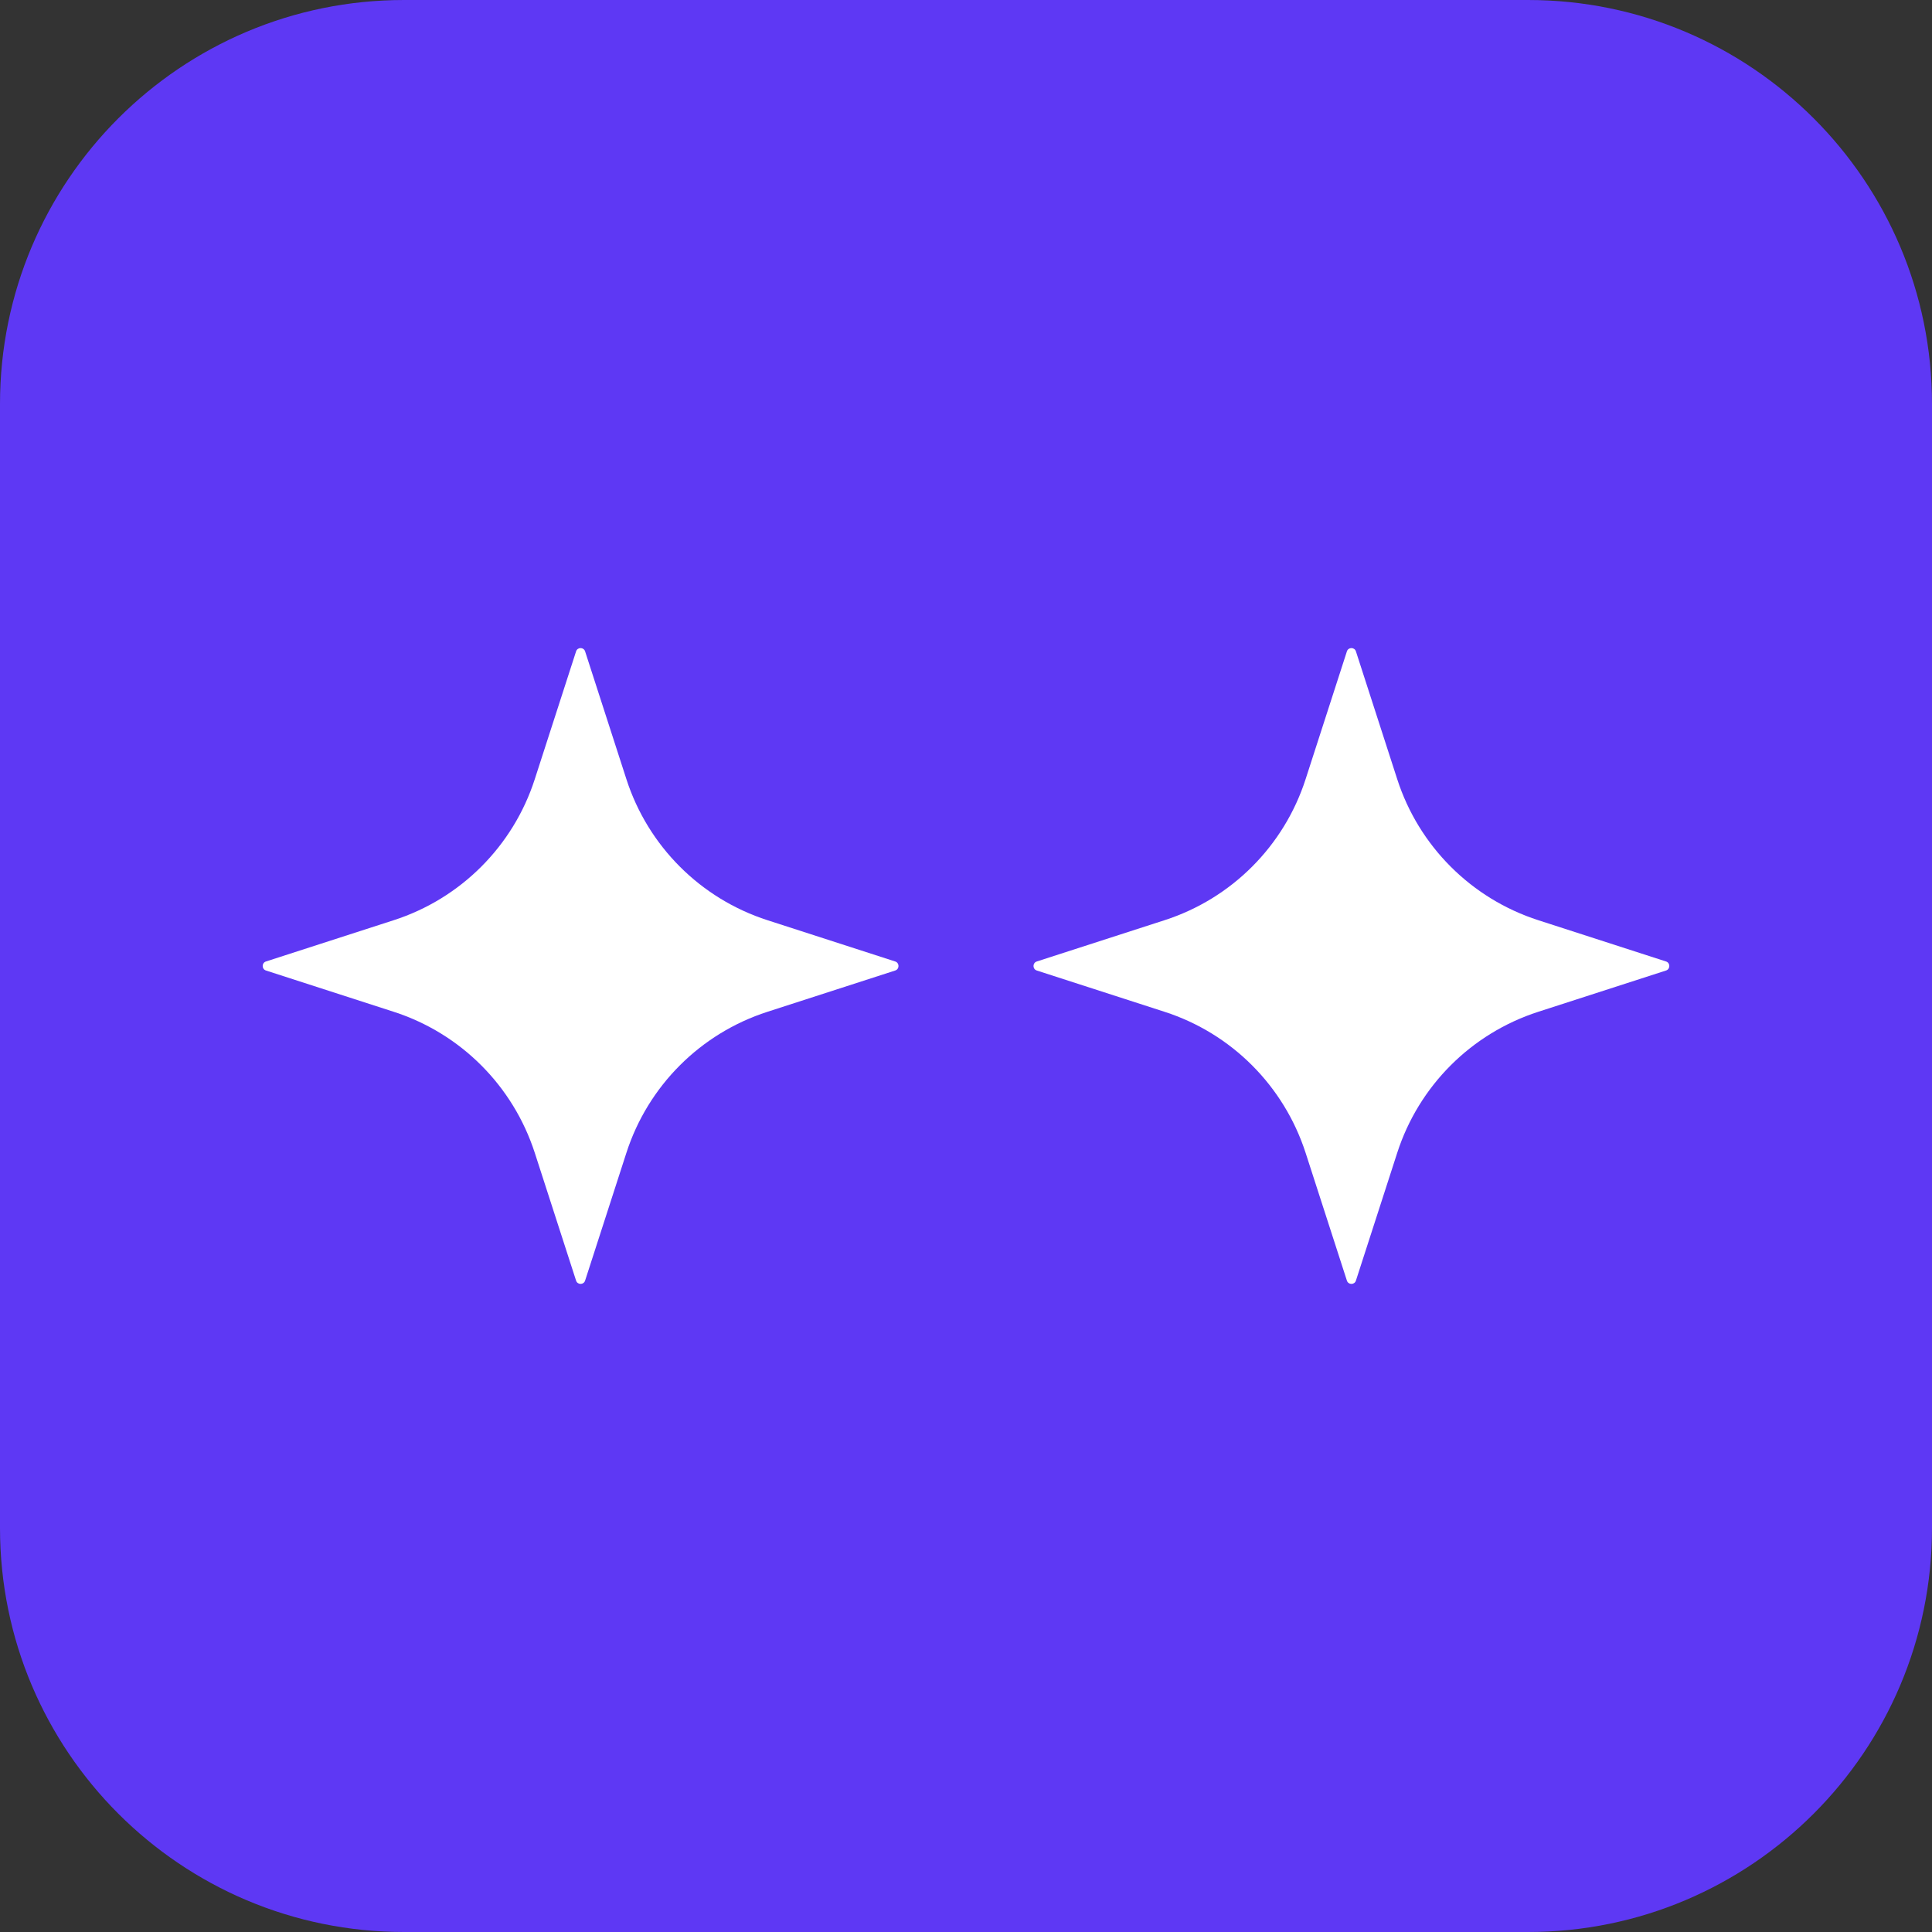 <?xml version="1.0" encoding="UTF-8" standalone="no"?>
<svg
   width="550"
   height="550"
   viewBox="0 0 550 550"
   fill="none"
   version="1.1"
   id="svg1095"
   sodipodi:docname="flooz-primary-black.html"
   inkscape:version="1.2.2 (b0a84865, 2022-12-01)"
   xmlns:inkscape="http://www.inkscape.org/namespaces/inkscape"
   xmlns:sodipodi="http://sodipodi.sourceforge.net/DTD/sodipodi-0.dtd"
   xmlns="http://www.w3.org/2000/svg"
   xmlns:svg="http://www.w3.org/2000/svg">
  <rect x="0" y="0" width="550" height="550" fill="#333333" stroke="none"/>
  <sodipodi:namedview
     id="namedview1137"
     pagecolor="#ffffff"
     bordercolor="#000000"
     borderopacity="0.25"
     inkscape:showpageshadow="2"
     inkscape:pageopacity="0.0"
     inkscape:pagecheckerboard="0"
     inkscape:deskcolor="#d1d1d1"
     showgrid="false"
     inkscape:zoom="0.23389495"
     inkscape:cx="504.5"
     inkscape:cy="504.5"
     inkscape:window-width="1309"
     inkscape:window-height="456"
     inkscape:window-x="0"
     inkscape:window-y="0"
     inkscape:window-maximized="0"
     inkscape:current-layer="svg1095" />
  <defs
     id="defs1099" />
  <path
     d="M 0,115 C 0,51.487 51.487,0 115,0 h 320 c 63.513,0 115,51.487 115,115 v 320 c 0,63.513 -51.487,115 -115,115 H 115 C 51.487,550 0,498.513 0,435 Z"
     fill="#5e38f4"
     id="path1079" />
  <path
     d="m 152.247,328.206 11.75,36.361 c 0.402,1.246 2.166,1.246 2.569,0 l 11.749,-36.361 c 6.147,-19.071 21.101,-34.026 40.172,-40.172 l 36.361,-11.75 c 1.247,-0.402 1.247,-2.166 0,-2.569 l -36.361,-11.749 c -19.071,-6.147 -34.025,-21.101 -40.172,-40.172 l -11.749,-36.361 c -0.403,-1.247 -2.167,-1.247 -2.569,0 l -11.75,36.361 c -6.146,19.071 -21.101,34.025 -40.172,40.172 l -36.361,11.749 c -1.246,0.403 -1.246,2.167 0,2.569 l 36.361,11.75 c 19.071,6.146 33.998,21.101 40.172,40.172 z"
     fill="#ffffff"
     id="path1081" />
  <path
     d="m 371.685,328.206 11.749,36.361 c 0.403,1.246 2.166,1.246 2.569,0 l 11.75,-36.361 c 6.146,-19.071 21.101,-34.026 40.171,-40.172 l 36.362,-11.75 c 1.246,-0.402 1.246,-2.166 0,-2.569 l -36.362,-11.749 c -19.07,-6.147 -34.025,-21.101 -40.171,-40.172 l -11.75,-36.361 c -0.403,-1.247 -2.166,-1.247 -2.569,0 l -11.749,36.361 c -6.147,19.071 -21.101,34.025 -40.172,40.172 l -36.361,11.749 c -1.247,0.403 -1.247,2.167 0,2.569 l 36.361,11.75 c 19.071,6.146 33.998,21.101 40.172,40.172 z"
     fill="#ffffff"
     id="path1083" />
</svg>
